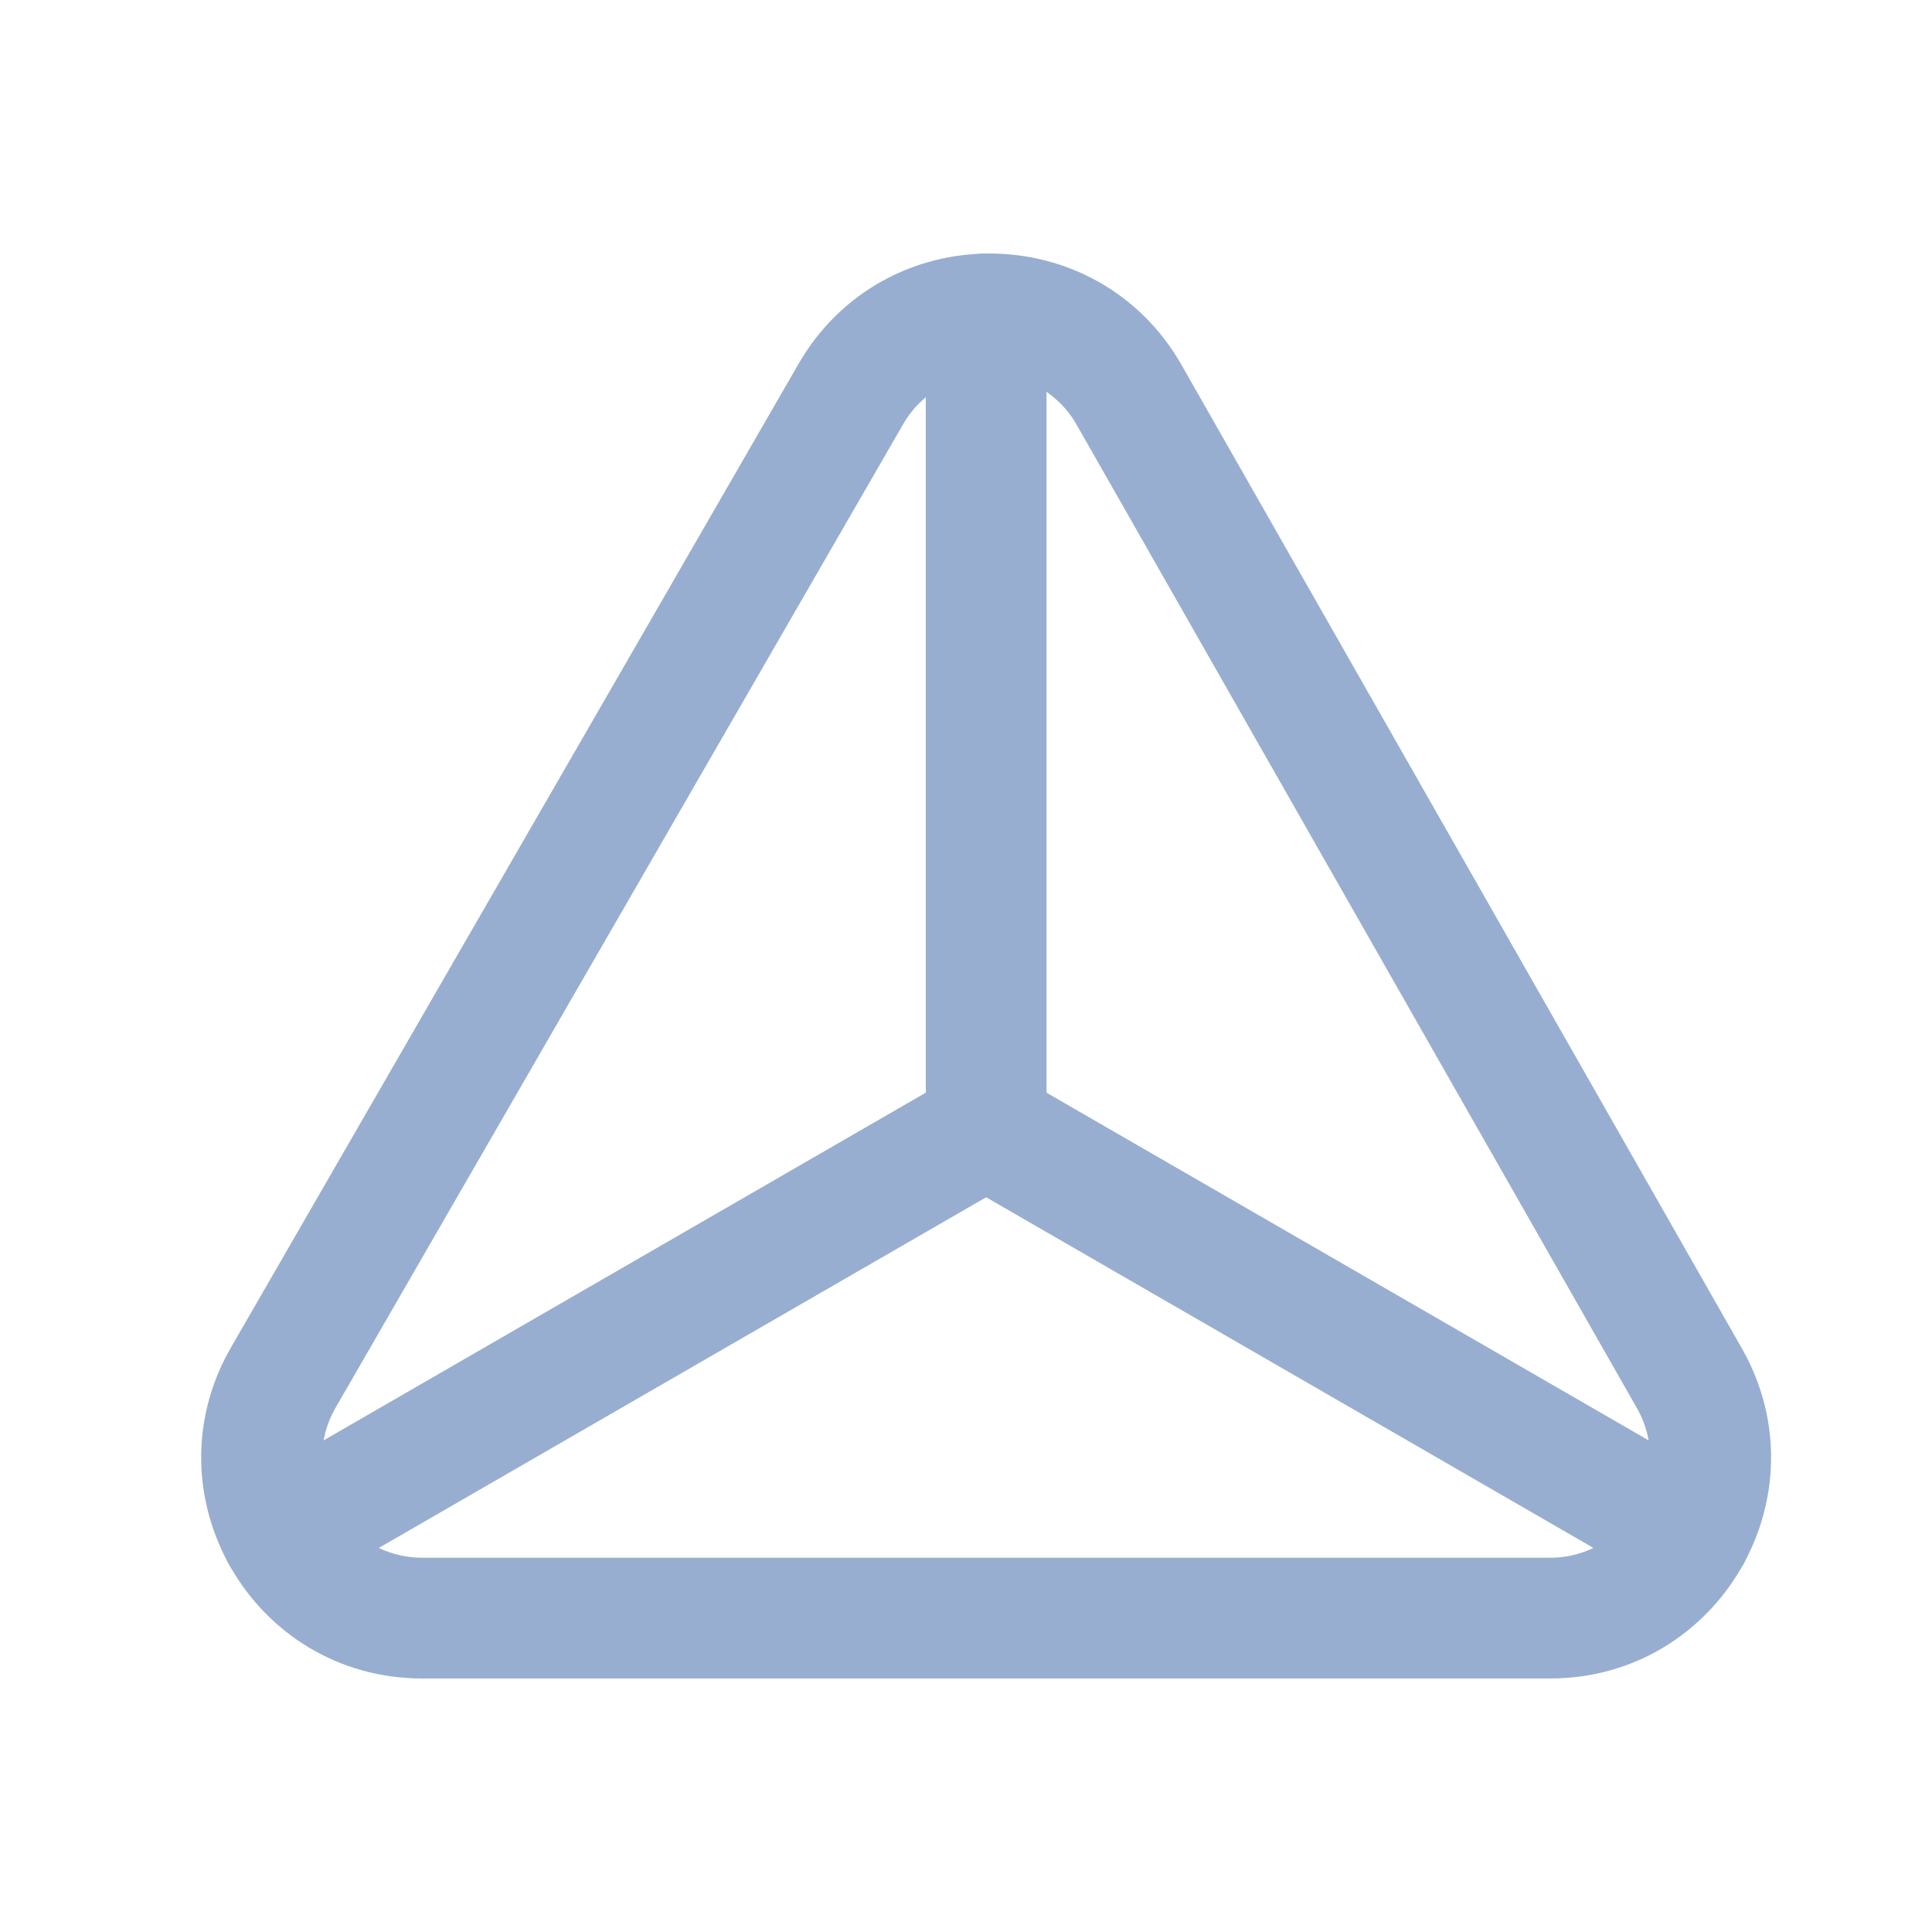 <svg width="32" height="32" viewBox="0 0 32 32" fill="none" xmlns="http://www.w3.org/2000/svg">
<path fill-rule="evenodd" clip-rule="evenodd" d="M13.225 6.029C14.636 3.582 18.171 3.591 19.57 6.045L28.85 22.332C30.239 24.771 28.478 27.801 25.672 27.801H6.995C4.18 27.801 2.42 24.754 3.827 22.316L13.225 6.029ZM17.833 7.036C17.198 5.924 15.597 5.92 14.957 7.029L5.559 23.315C5.559 23.316 5.559 23.315 5.559 23.315C4.922 24.421 5.719 25.801 6.995 25.801H25.672C26.943 25.801 27.742 24.428 27.112 23.322L17.833 7.036C17.833 7.036 17.832 7.036 17.833 7.036Z" fill="#97AED0"/>
<path fill-rule="evenodd" clip-rule="evenodd" d="M17.199 18.176C17.475 18.654 17.311 19.266 16.833 19.542L5.162 26.281C4.684 26.557 4.072 26.393 3.796 25.915C3.52 25.437 3.684 24.825 4.162 24.549L15.833 17.81C16.311 17.534 16.922 17.698 17.199 18.176Z" fill="#97AED0"/>
<path fill-rule="evenodd" clip-rule="evenodd" d="M16.334 4.199C16.886 4.199 17.334 4.647 17.334 5.199V18.675C17.334 19.228 16.886 19.675 16.334 19.675C15.782 19.675 15.334 19.228 15.334 18.675V5.199C15.334 4.647 15.782 4.199 16.334 4.199Z" fill="#97AED0"/>
<path fill-rule="evenodd" clip-rule="evenodd" d="M15.468 18.176C15.744 17.698 16.356 17.534 16.834 17.81L28.505 24.549C28.983 24.825 29.147 25.437 28.871 25.915C28.595 26.393 27.983 26.557 27.505 26.281L15.834 19.542C15.356 19.266 15.192 18.654 15.468 18.176Z" fill="#97AED0"/>
</svg>
